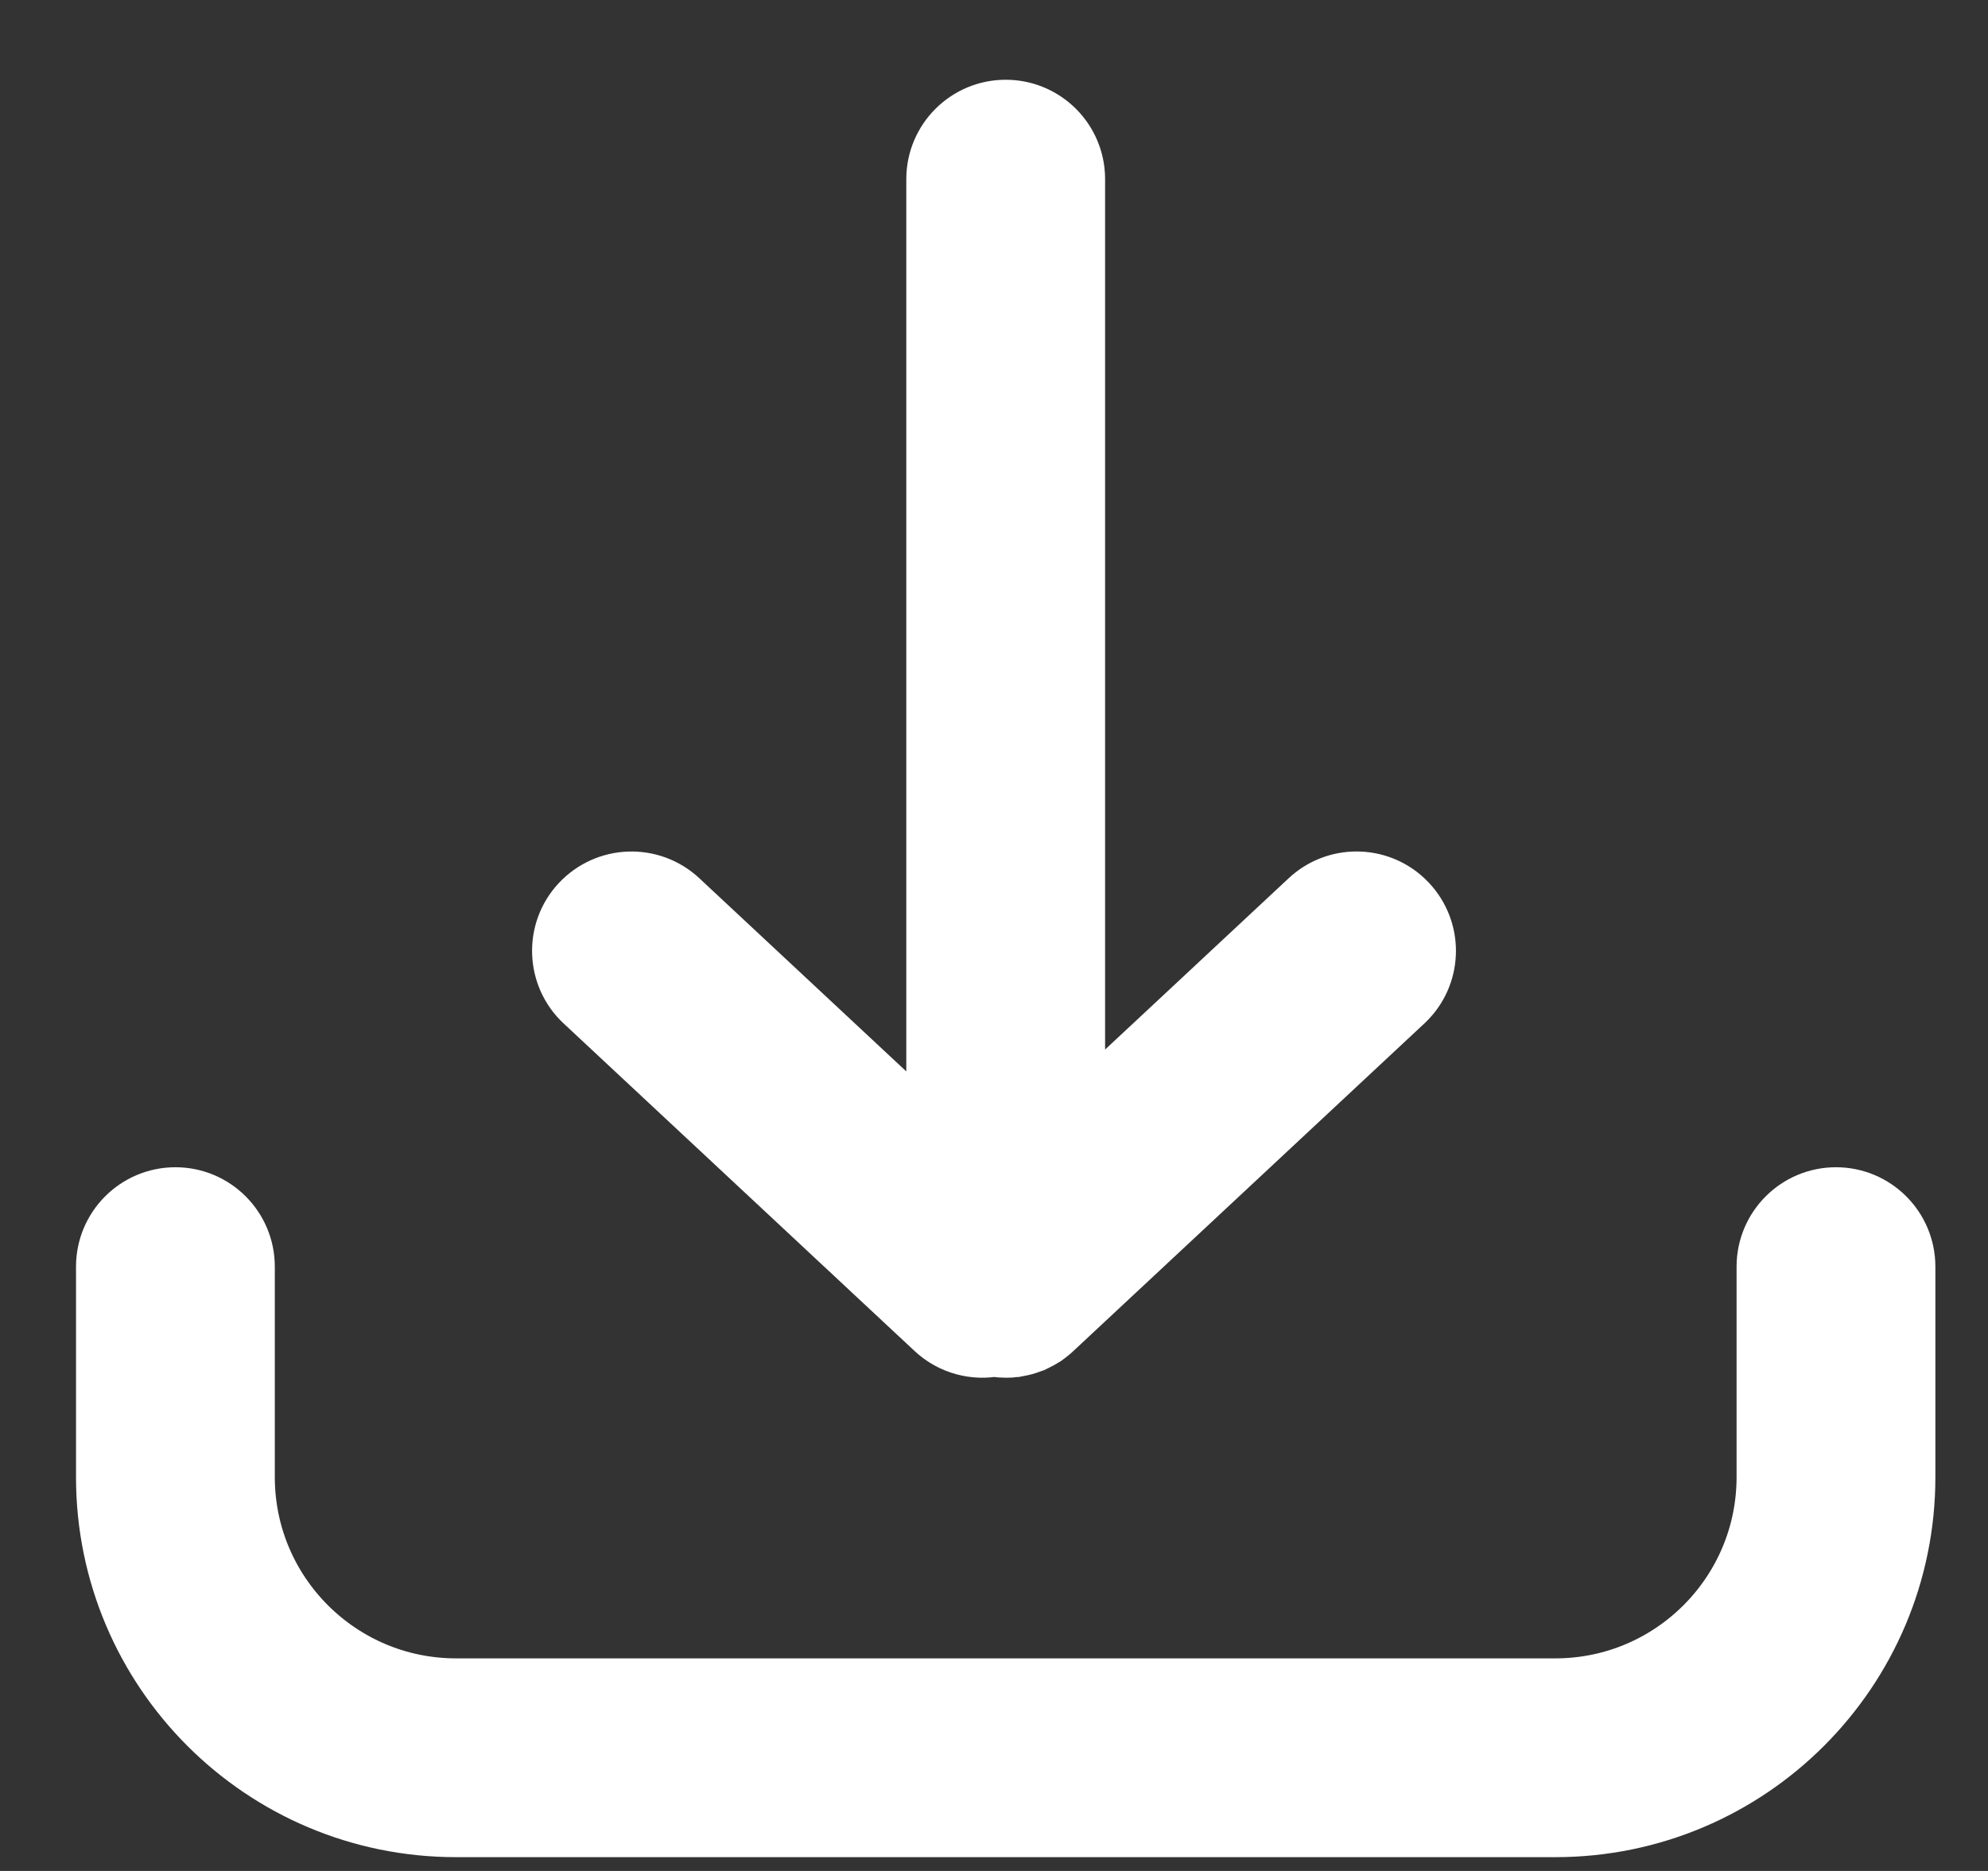 <?xml version="1.0" encoding="UTF-8"?>
<svg width="17px" height="16px" viewBox="0 0 17 16" version="1.1" xmlns="http://www.w3.org/2000/svg" xmlns:xlink="http://www.w3.org/1999/xlink">
    <rect x="0" y="0" width="17" height="16" fill="#333333" stroke="none"/>
    <title>Shape</title>
    <g id="Page-1" stroke="none" stroke-width="1" fill="none" fill-rule="evenodd">
        <g id="C---Case-Study-Detail" transform="translate(-463, -618)" fill="#FFFFFF" fill-rule="nonzero" stroke="#FFFFFF" stroke-width="0.7">
            <g id="2" transform="translate(445, 606)">
                <path d="M33.7,22.332 C33.976,22.332 34.2,22.556 34.2,22.832 L34.2,22.832 L34.2,24.632 C34.2,26.233 32.902,27.532 31.3,27.532 L31.3,27.532 L21.9,27.532 C20.298,27.532 19,26.233 19,24.632 L19,24.632 L19,22.832 C19,22.556 19.224,22.332 19.5,22.332 C19.776,22.332 20,22.556 20,22.832 L20,22.832 L20,24.632 C20,25.681 20.851,26.532 21.9,26.532 L21.9,26.532 L31.3,26.532 C32.349,26.532 33.2,25.681 33.2,24.632 L33.2,24.632 L33.2,22.832 C33.2,22.556 33.424,22.332 33.7,22.332 Z M26.6,13.032 C26.865,13.032 27.082,13.238 27.099,13.499 L27.1,13.532 L27.1,21.781 L29.259,19.766 C29.452,19.586 29.75,19.588 29.94,19.765 L29.966,19.791 C30.146,19.984 30.144,20.282 29.966,20.472 L29.941,20.497 L26.944,23.294 C26.935,23.303 26.926,23.311 26.916,23.319 C26.914,23.321 26.911,23.323 26.908,23.325 C26.903,23.33 26.897,23.334 26.89,23.339 C26.886,23.342 26.882,23.345 26.878,23.348 C26.873,23.351 26.869,23.353 26.864,23.356 C26.86,23.359 26.856,23.362 26.851,23.364 C26.845,23.368 26.838,23.372 26.831,23.375 L26.823,23.379 C26.817,23.382 26.811,23.385 26.805,23.388 C26.8,23.39 26.796,23.392 26.792,23.394 C26.786,23.396 26.78,23.398 26.775,23.4 L26.761,23.405 C26.756,23.407 26.752,23.408 26.747,23.41 C26.741,23.412 26.735,23.413 26.729,23.415 C26.713,23.419 26.696,23.423 26.679,23.426 C26.675,23.426 26.67,23.427 26.666,23.427 L26.633,23.431 L26.6,23.432 L26.6,23.432 C26.574,23.432 26.549,23.43 26.524,23.426 L26.5,23.422 C26.347,23.453 26.182,23.412 26.059,23.297 L23.059,20.497 C22.857,20.309 22.846,19.992 23.034,19.791 C23.223,19.589 23.539,19.578 23.741,19.766 L26.1,21.968 L26.1,13.532 C26.1,13.256 26.324,13.032 26.6,13.032 Z" id="Shape"></path>
            </g>
        </g>
    </g>
</svg>